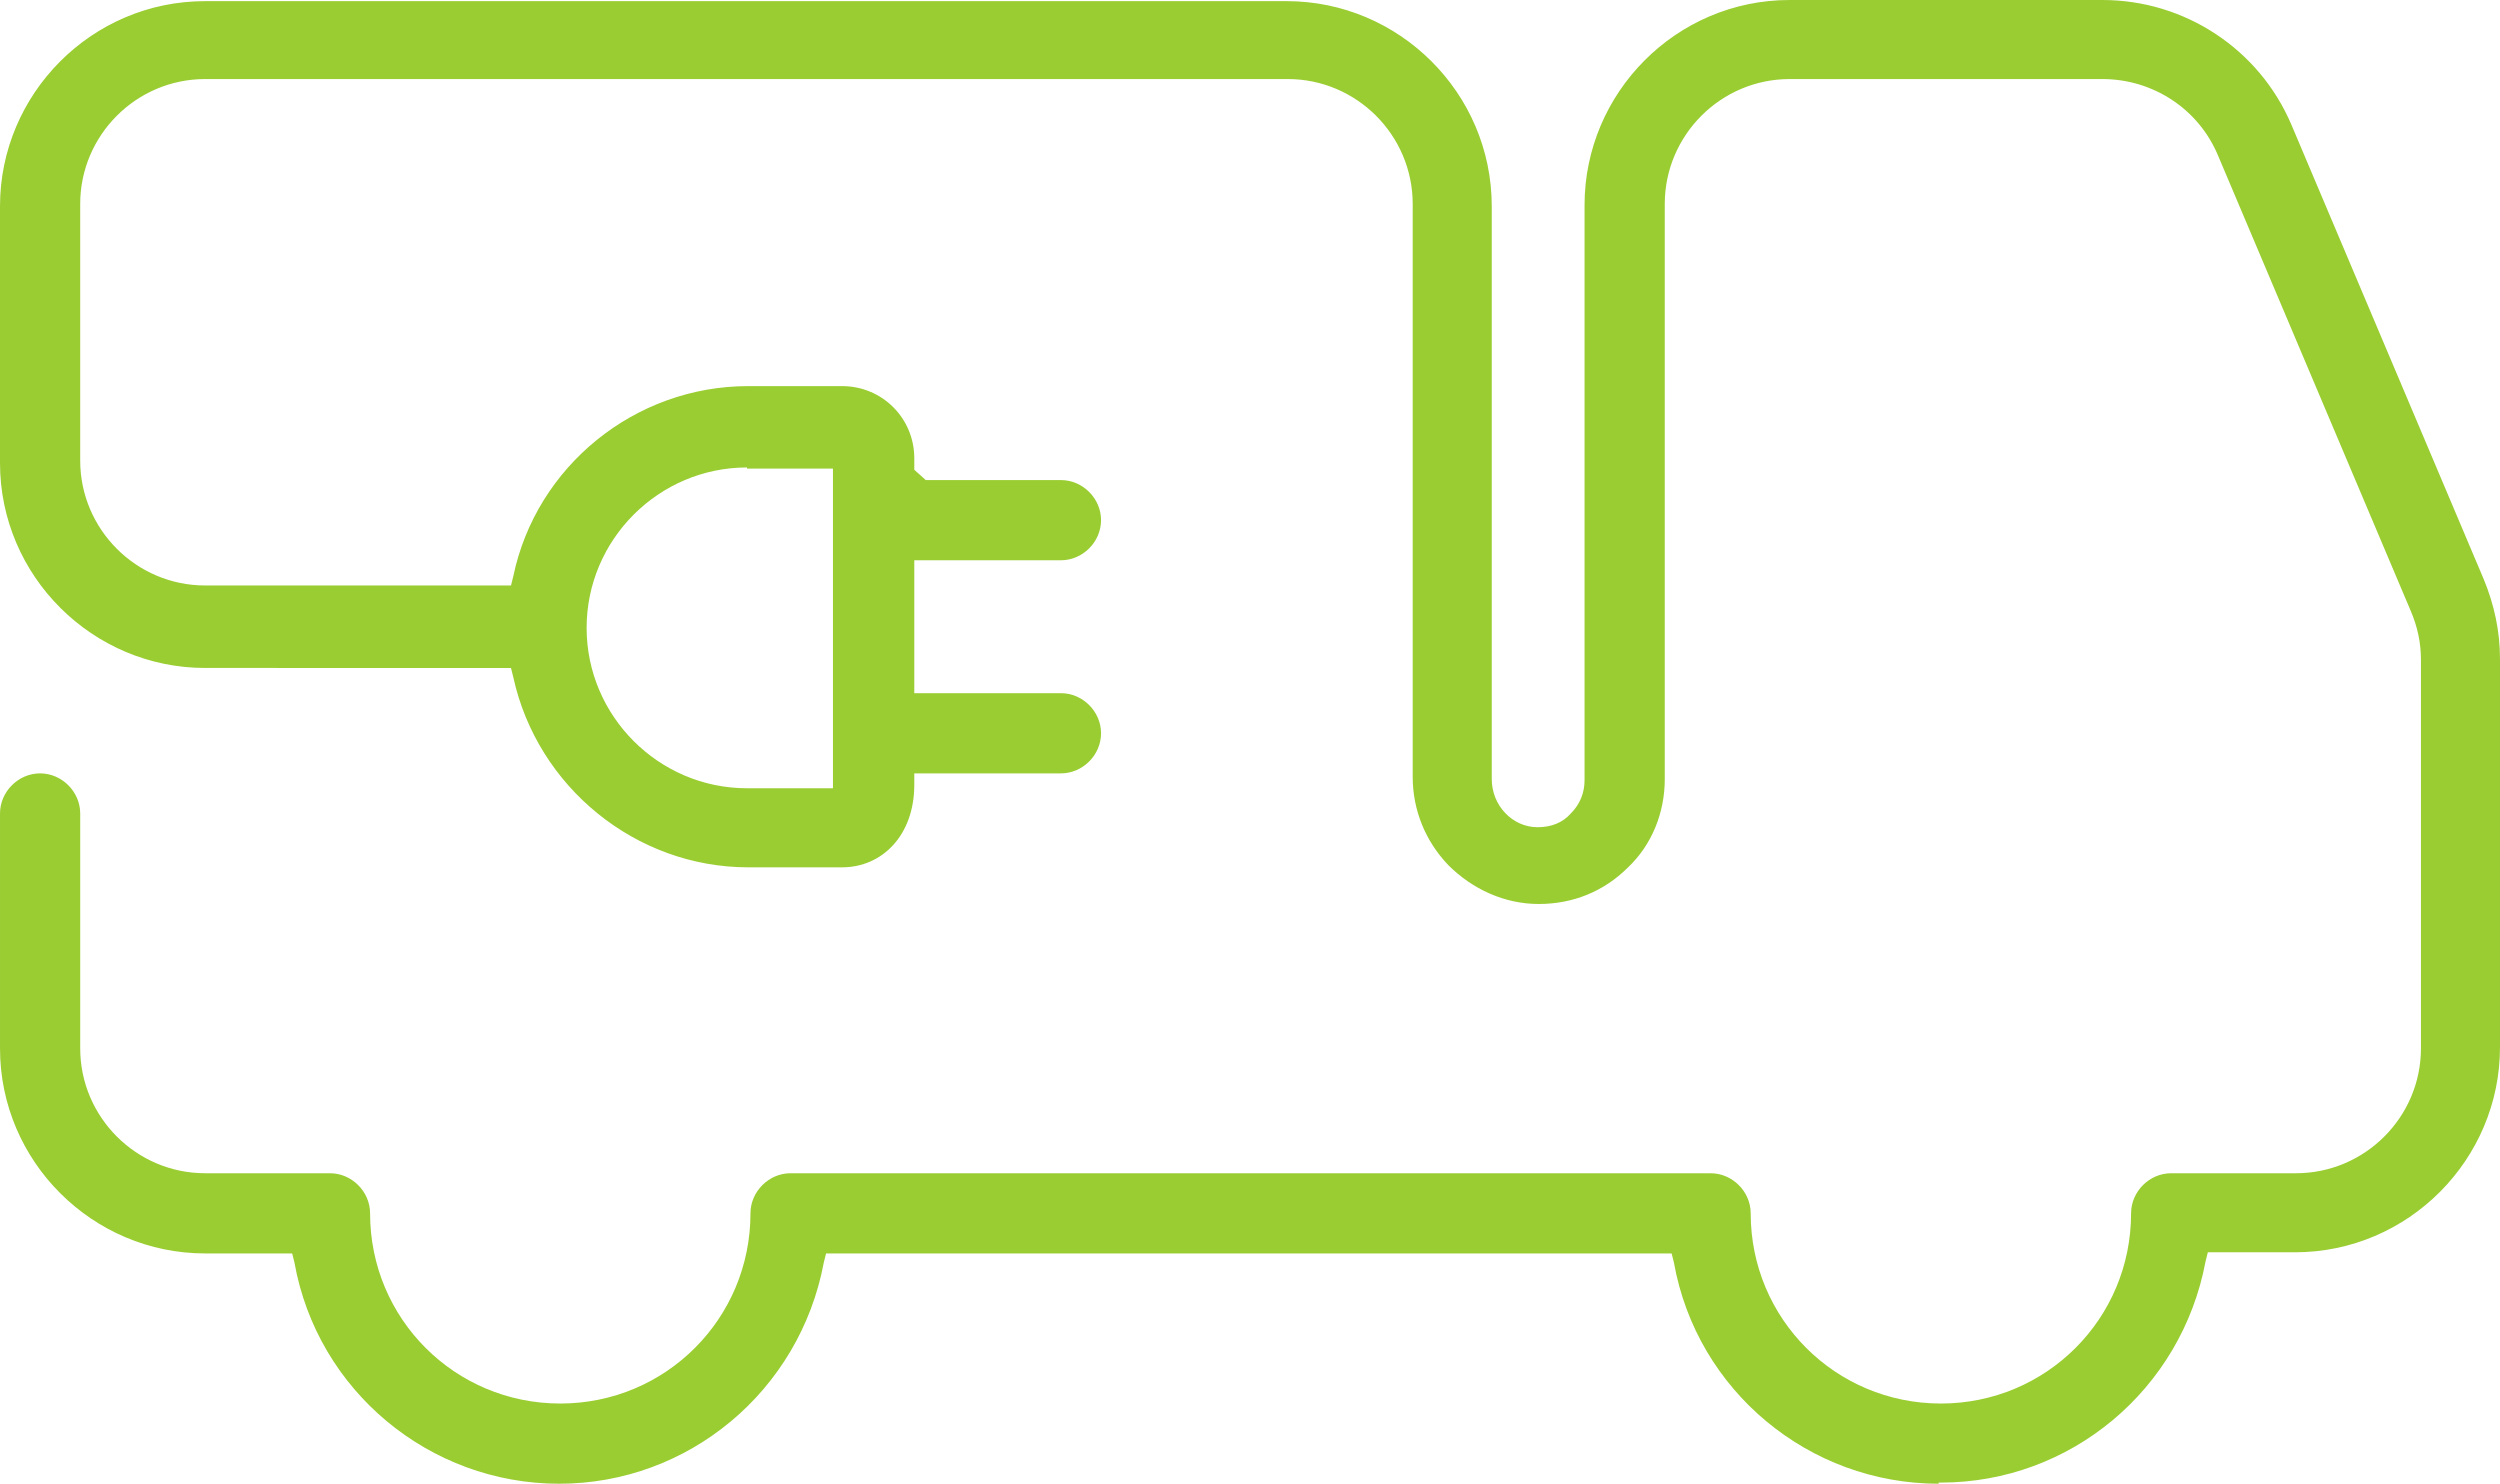 <?xml version="1.0" encoding="UTF-8"?>
<svg id="Layer_1" xmlns="http://www.w3.org/2000/svg" viewBox="0 0 21.82 12.95">
    <path d="M16.92,12.95c-1.13,0-2.11-.81-2.31-1.93l-.02-.08h-7.38l-.02.08c-.21,1.12-1.18,1.93-2.31,1.93s-2.11-.81-2.31-1.93l-.02-.08h-.76c-.98,0-1.79-.8-1.79-1.79v-2.05c0-.19.16-.35.35-.35s.35.16.35.35v2.05c0,.6.49,1.09,1.09,1.09h1.09c.19,0,.35.16.35.35,0,.92.74,1.66,1.66,1.66s1.66-.74,1.66-1.66c0-.19.16-.35.35-.35h8.03c.19,0,.35.16.35.35,0,.92.74,1.66,1.66,1.66s1.66-.74,1.66-1.66c0-.19.16-.35.35-.35h1.09c.6,0,1.09-.49,1.09-1.09v-3.39c0-.15-.03-.29-.09-.43l-1.68-3.97c-.17-.41-.57-.67-1.01-.67h-2.73c-.6,0-1.09.49-1.09,1.09v5.02c0,.29-.11.57-.32.77-.21.21-.48.32-.78.32s-.58-.13-.79-.34c-.2-.21-.31-.48-.31-.77V1.78c0-.6-.49-1.09-1.09-1.09H1.79c-.6,0-1.09.49-1.09,1.09v2.24c0,.6.49,1.09,1.09,1.09h2.67l.02-.08c.2-.96,1.06-1.66,2.05-1.66h.82c.35,0,.63.28.63.63v.1l.1.09h1.18c.19,0,.35.16.35.35s-.16.35-.35.35h-1.28v1.16h1.28c.19,0,.35.16.35.35s-.16.35-.35.35h-1.28v.1c0,.44-.28.72-.63.72h-.82c-.98,0-1.84-.7-2.05-1.66l-.02-.08H1.79c-.98,0-1.79-.8-1.79-1.79V1.8C0,.82.8.01,1.79.01h9.44c.98,0,1.79.8,1.79,1.79v5c0,.23.18.42.4.42h0c.12,0,.22-.04.29-.12.08-.08.12-.18.12-.29V1.79c0-.98.8-1.79,1.79-1.79h2.73c.72,0,1.37.43,1.65,1.09l1.68,3.97c.09.22.14.45.14.69v3.39c0,.98-.8,1.79-1.79,1.79h-.76l-.02.08c-.21,1.12-1.18,1.93-2.31,1.93h-.02ZM6.52,4.08c-.77,0-1.4.63-1.4,1.4s.63,1.4,1.4,1.4h.75v-2.79h-.75Z"
          fill="#9acd32"/>
</svg>
